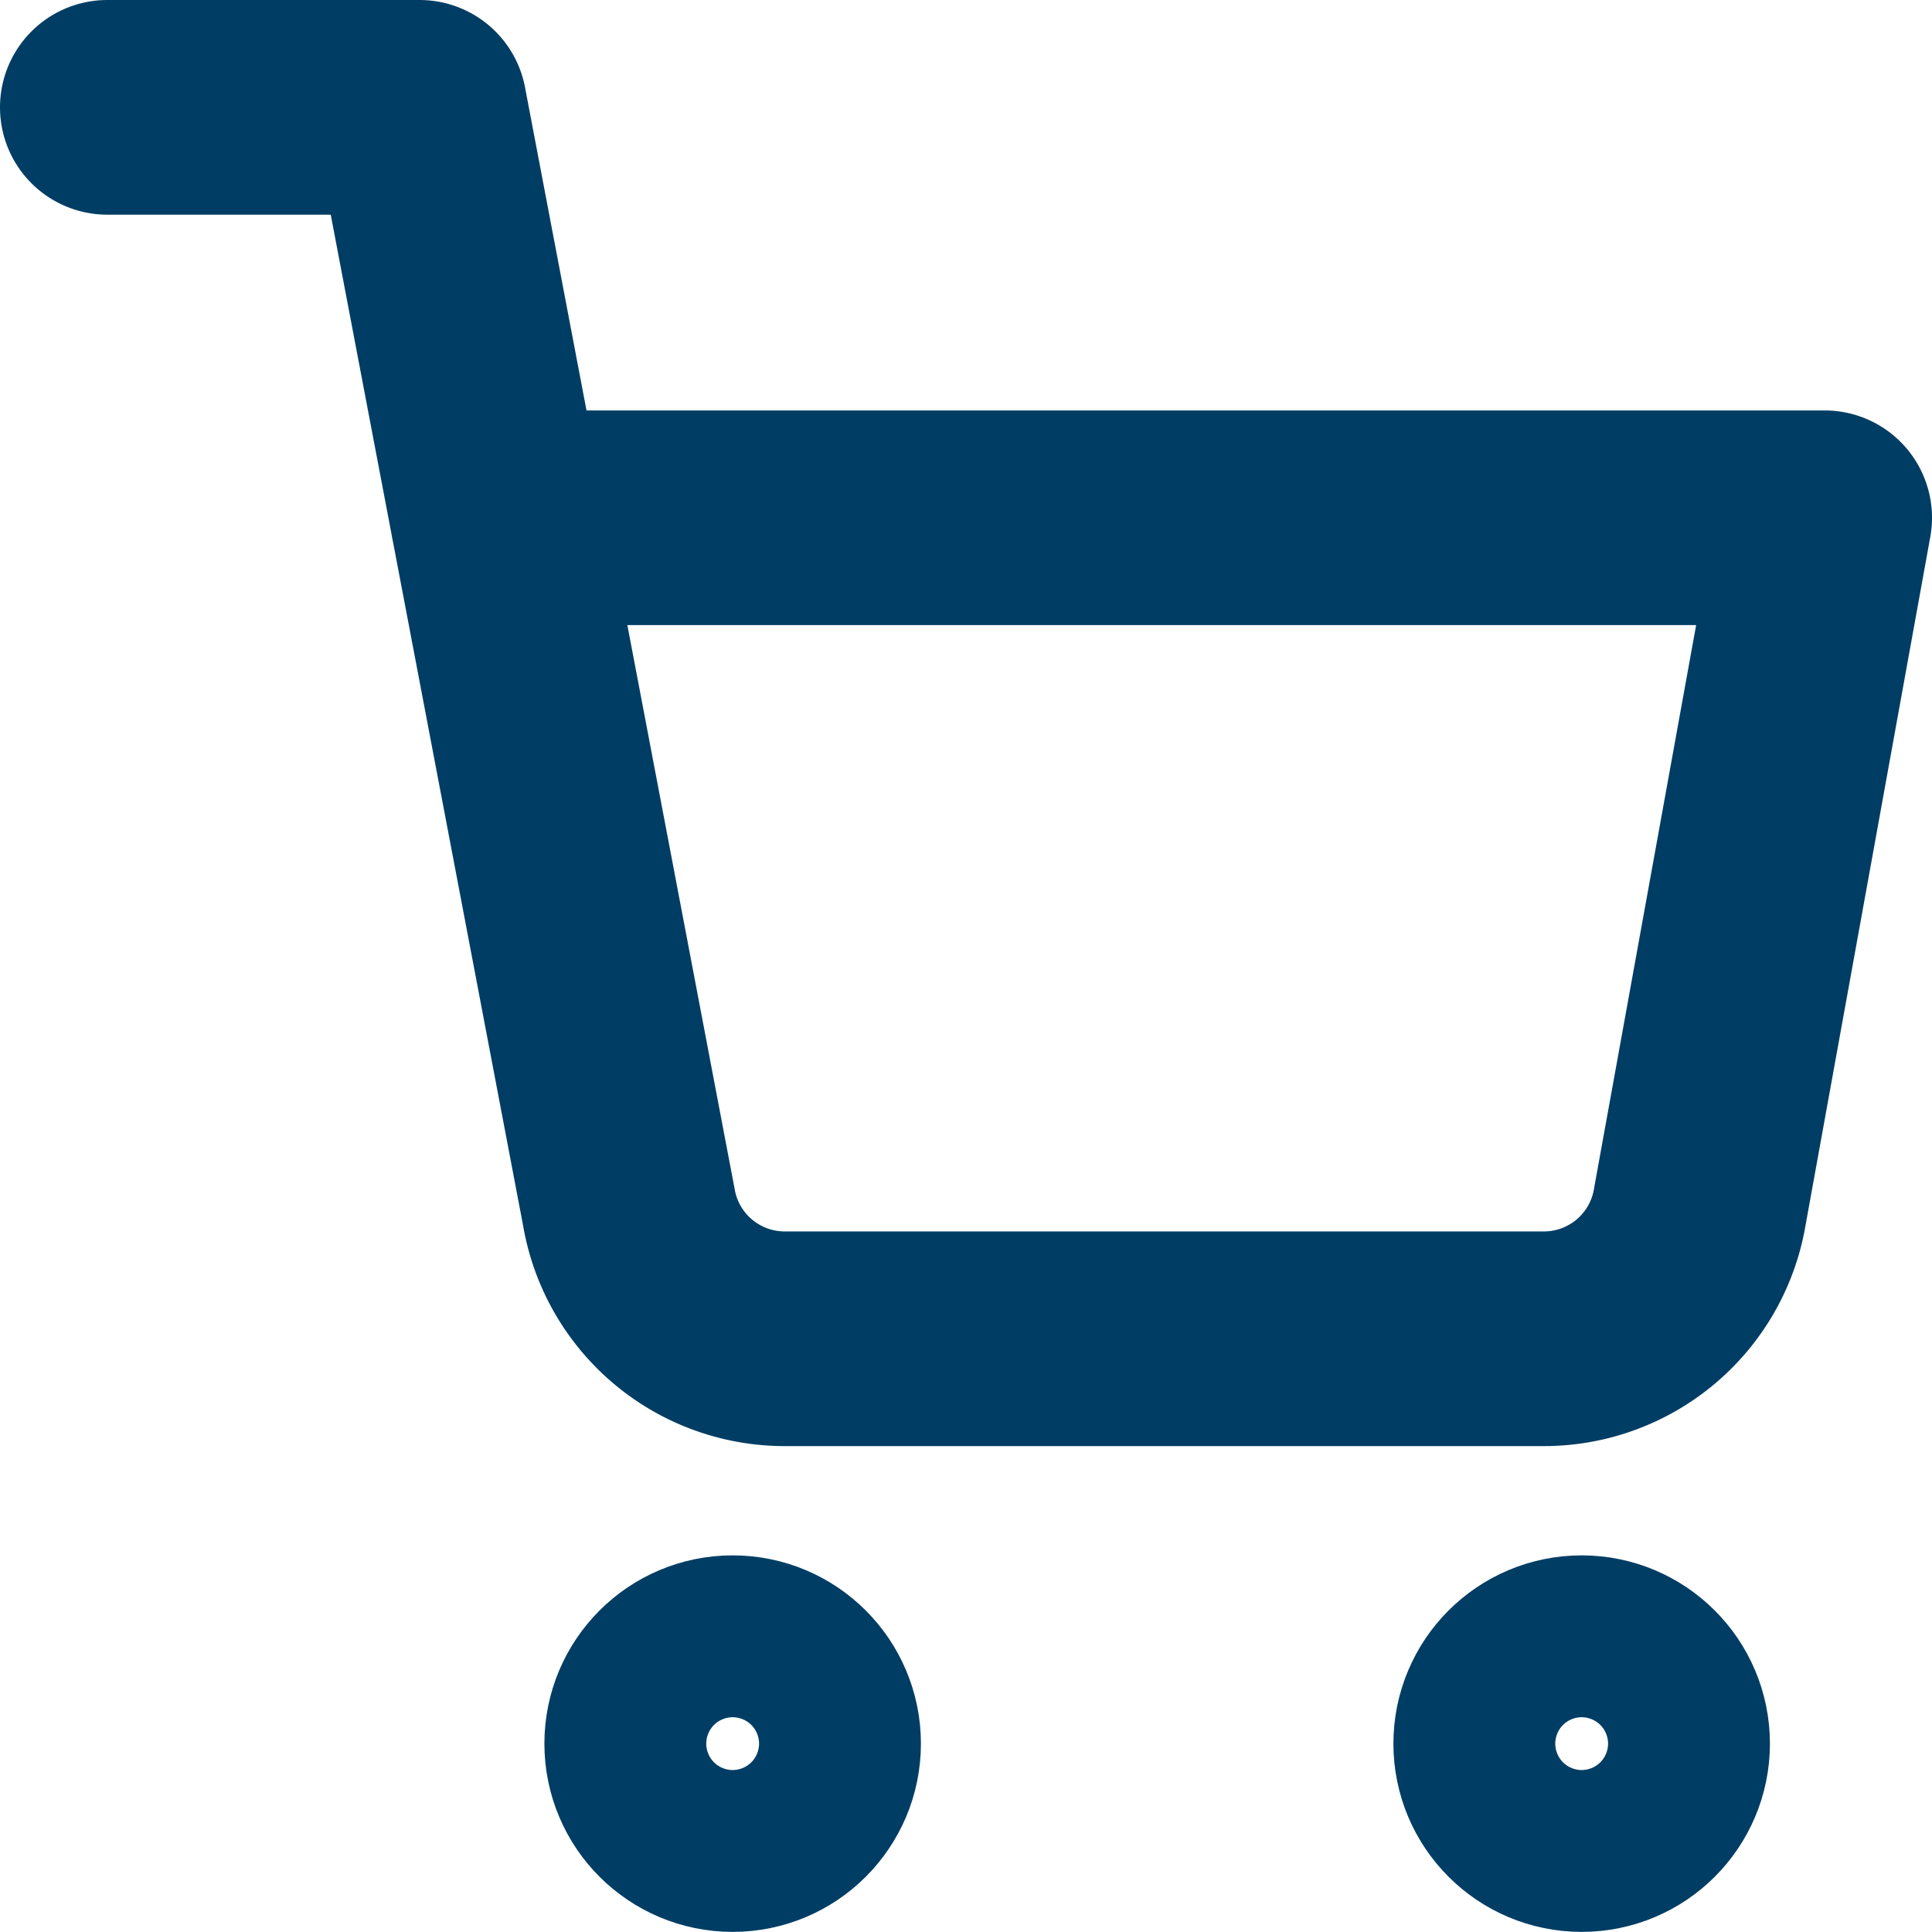 <svg xmlns="http://www.w3.org/2000/svg" width="18" height="18" viewBox="0 0 18 18">
  <g id="icon-cart" transform="translate(-1449 -95)">
    <g id="Group_9096" data-name="Group 9096" transform="translate(1450 96)">
      <g id="Group_9094" data-name="Group 9094" transform="translate(0 0)">
        <g id="shopping-cart_3_" data-name="shopping-cart (3)">
          <circle id="Ellipse_13" data-name="Ellipse 13" cx="0.754" cy="0.754" r="0.754" transform="translate(5.072 14.491)" stroke-width="2" stroke="#003D64" stroke-linecap="round" stroke-linejoin="round" fill="none"/>
          <circle id="Ellipse_14" data-name="Ellipse 14" cx="0.754" cy="0.754" r="0.754" transform="translate(12.982 14.491)" stroke-width="2" stroke="#003D64" stroke-linecap="round" stroke-linejoin="round" fill="none"/>
          <path id="Path_2659" data-name="Path 2659" d="M1,1H3.909L5.858,11.242a1.473,1.473,0,0,0,1.455,1.231h7.069a1.473,1.473,0,0,0,1.455-1.231L17,4.824H4.636" transform="translate(-1 -1)" fill="none" stroke="#003D64" stroke-linecap="round" stroke-linejoin="round" stroke-width="2"/>
        </g>
      </g>
    </g>
  </g>
</svg>
